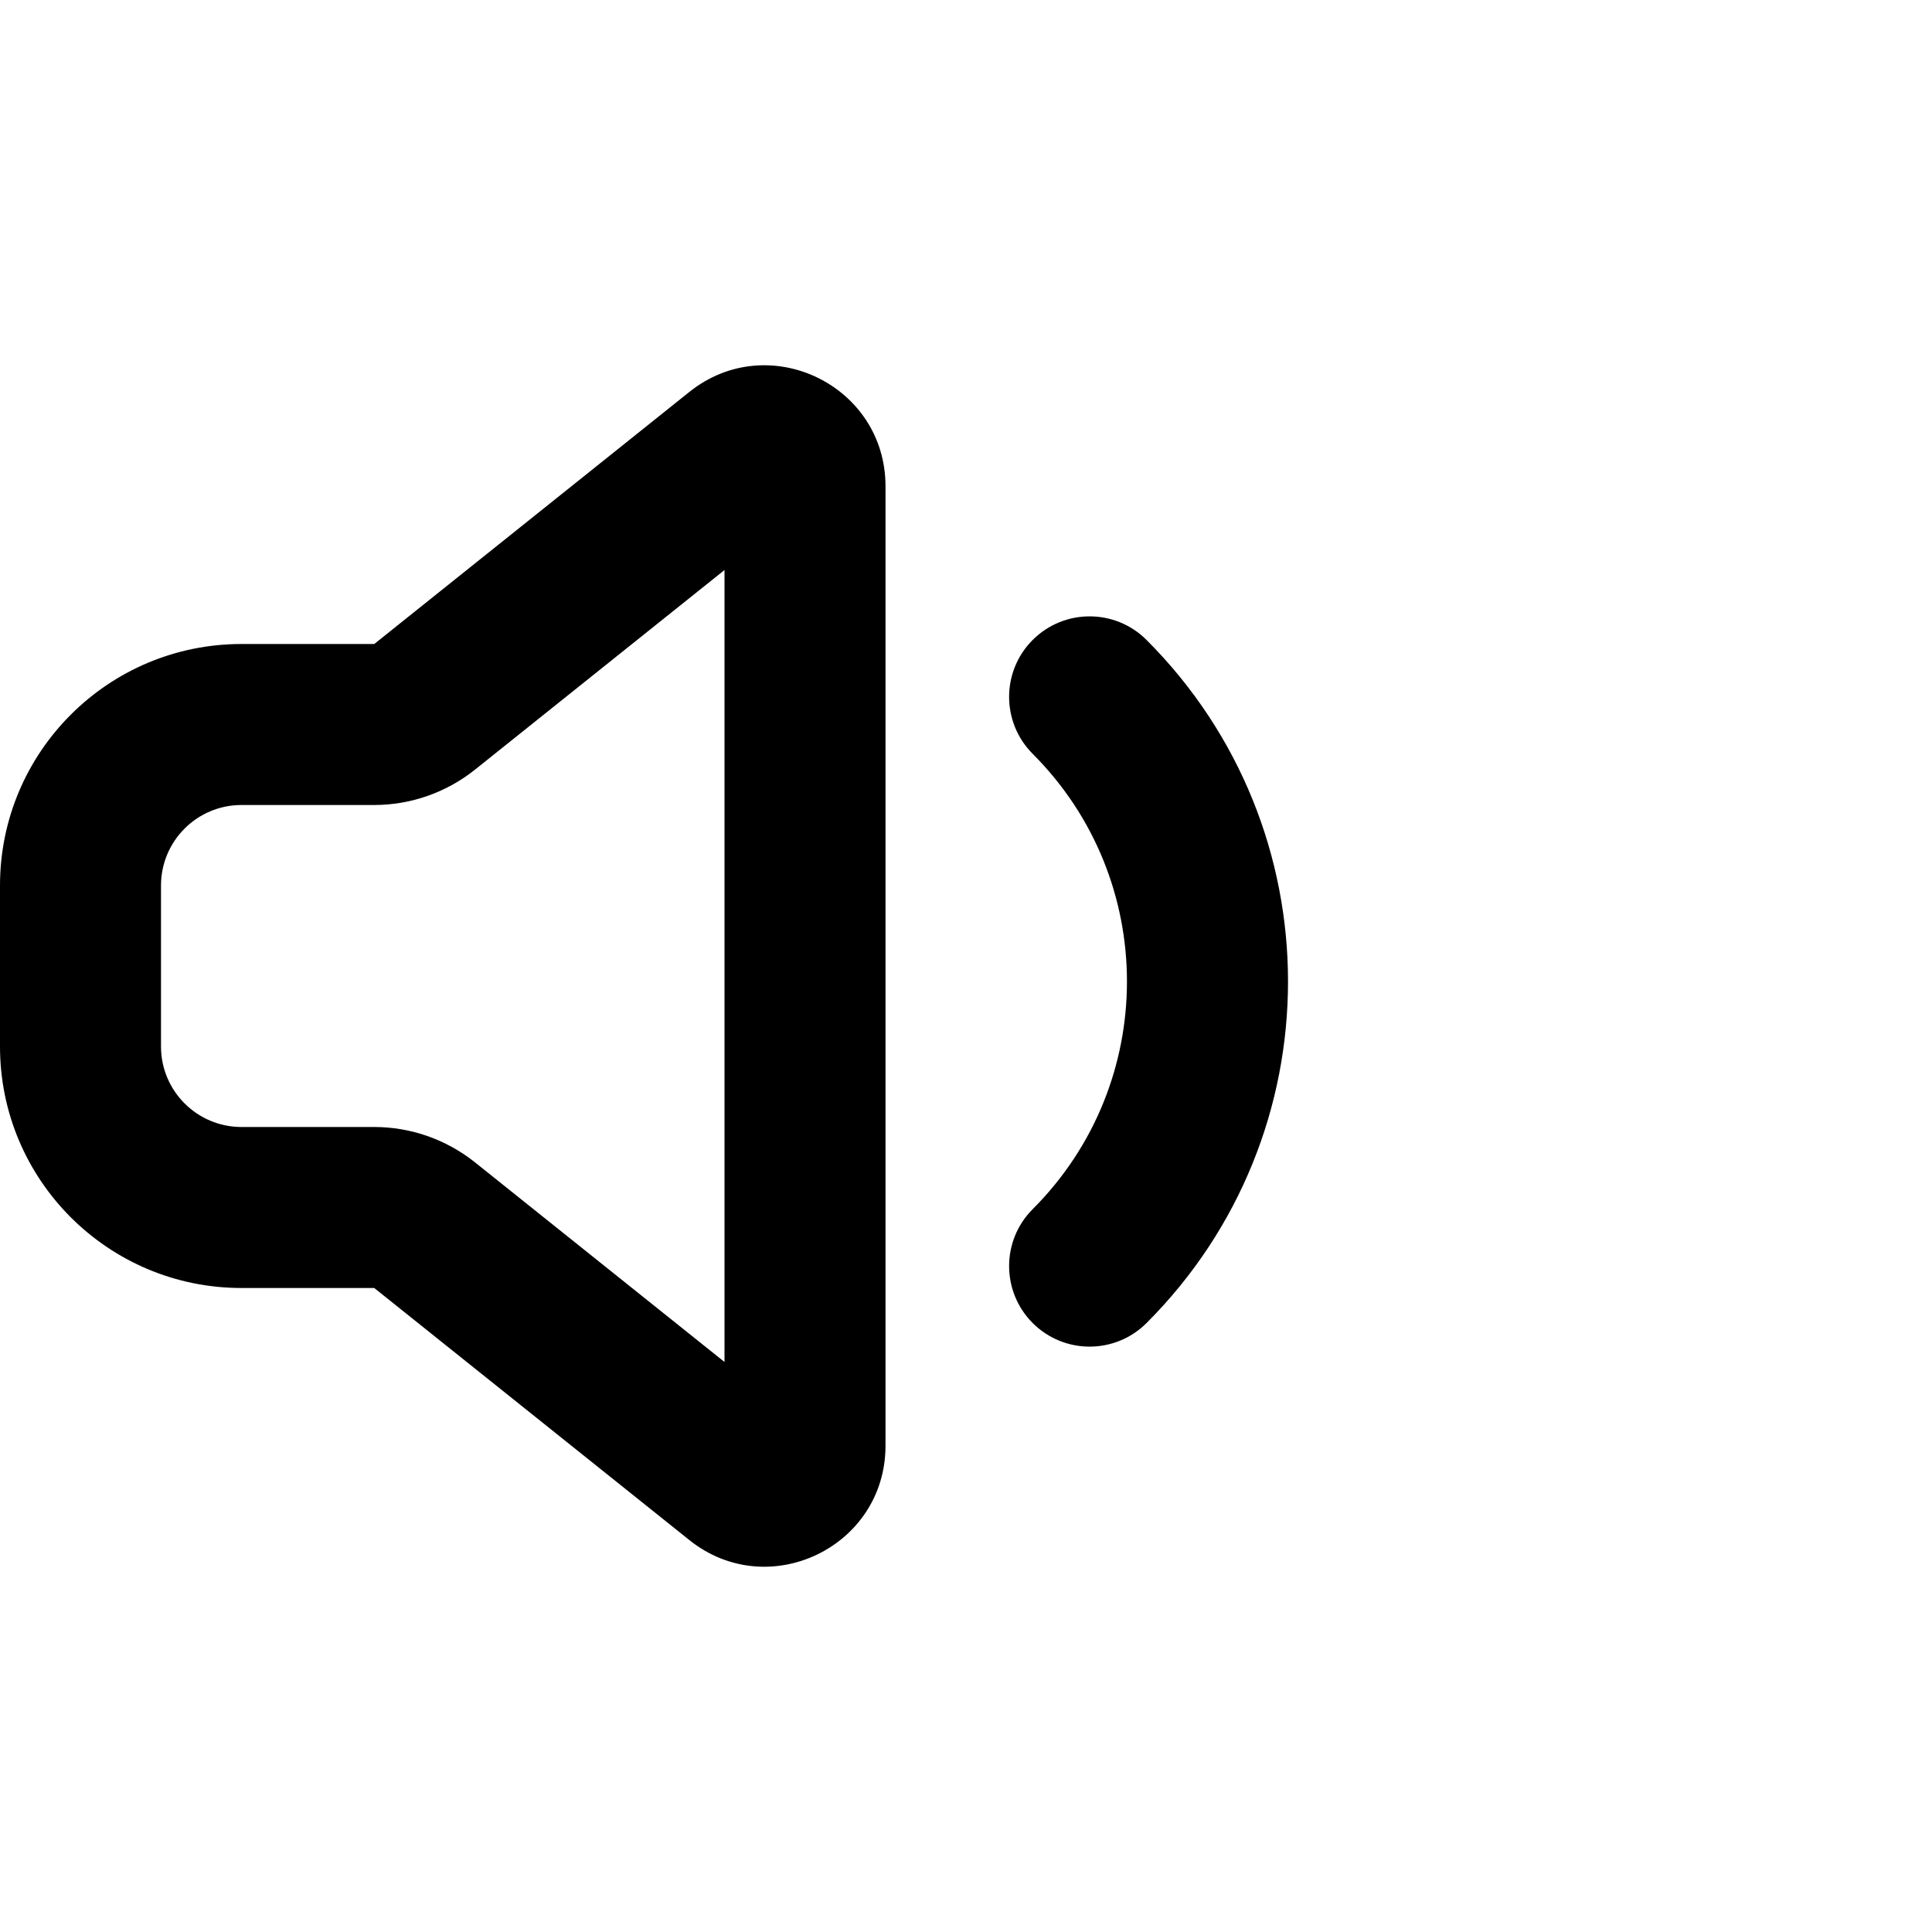 <?xml version="1.0" encoding="utf-8"?><!-- Скачано с сайта svg4.ru / Downloaded from svg4.ru -->
<svg width="800px" height="800px" viewBox="0 0 24 24" fill="none" xmlns="http://www.w3.org/2000/svg">
<path fill-rule="evenodd" clip-rule="evenodd" d="M11 6.04C11 4.783 9.545 4.083 8.563 4.869L4.649 8H3C1.343 8 0 9.343 0 11V13C0 14.657 1.343 16 3 16H4.649L8.563 19.131C9.545 19.917 11 19.217 11 17.96V6.04ZM5.899 9.562L9 7.081V16.919L5.899 14.438C5.544 14.155 5.103 14 4.649 14H3C2.448 14 2 13.552 2 13V11C2 10.448 2.448 10 3 10H4.649C5.103 10 5.544 9.845 5.899 9.562ZM14.243 7.95C13.852 7.559 13.219 7.559 12.828 7.95C12.438 8.34 12.438 8.973 12.828 9.364C14.39 10.926 14.39 13.459 12.828 15.021C12.438 15.411 12.438 16.044 12.828 16.435C13.219 16.826 13.852 16.826 14.243 16.435C16.586 14.092 16.586 10.293 14.243 7.95Z" fill="#000000"/>
</svg>